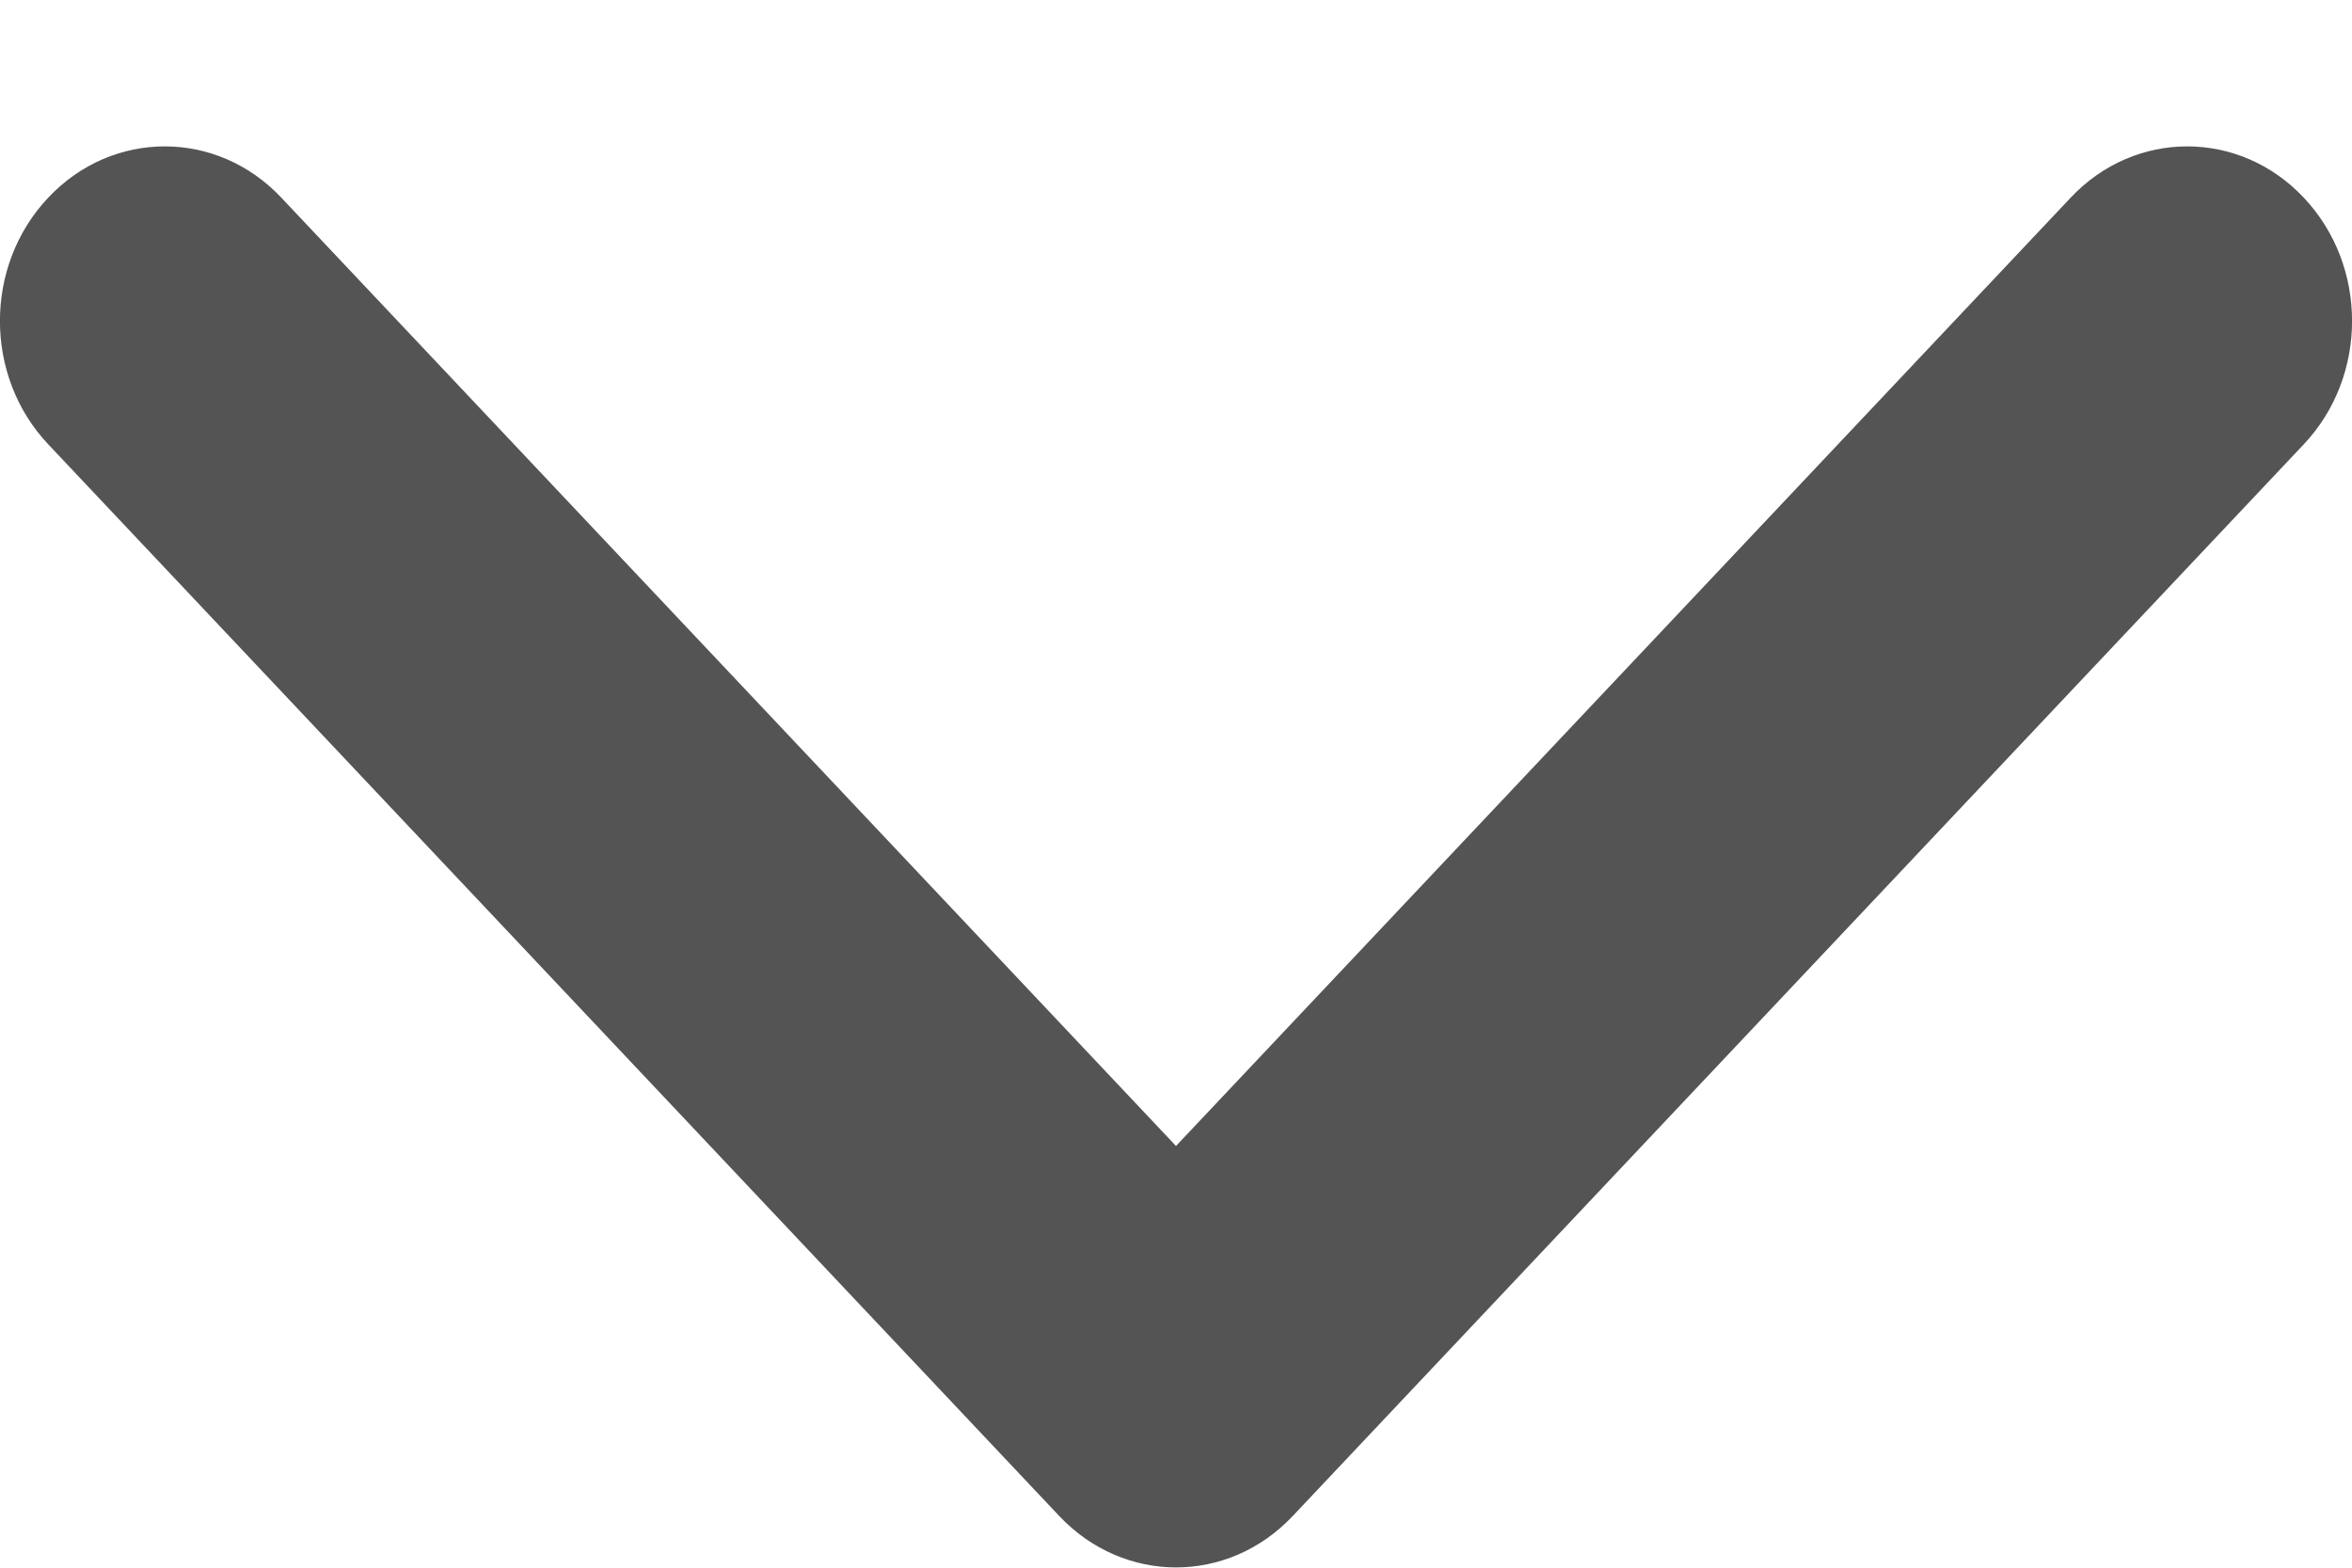 <?xml version="1.0" encoding="UTF-8"?>
<svg xmlns="http://www.w3.org/2000/svg" width="9" height="6" viewBox="0 0 9 6" fill="none">
  <g id="Group">
    <path id="Vector" d="M4.5 5.999C4.339 5.999 4.177 5.933 4.054 5.803L0.185 1.701C-0.062 1.44 -0.062 1.017 0.185 0.756C0.431 0.495 0.83 0.495 1.076 0.756L4.5 4.386L7.924 0.756C8.17 0.495 8.569 0.495 8.815 0.756C9.062 1.017 9.062 1.44 8.815 1.701L4.946 5.803C4.822 5.934 4.661 5.999 4.5 5.999Z" fill="#545454"></path>
  </g>
</svg>

